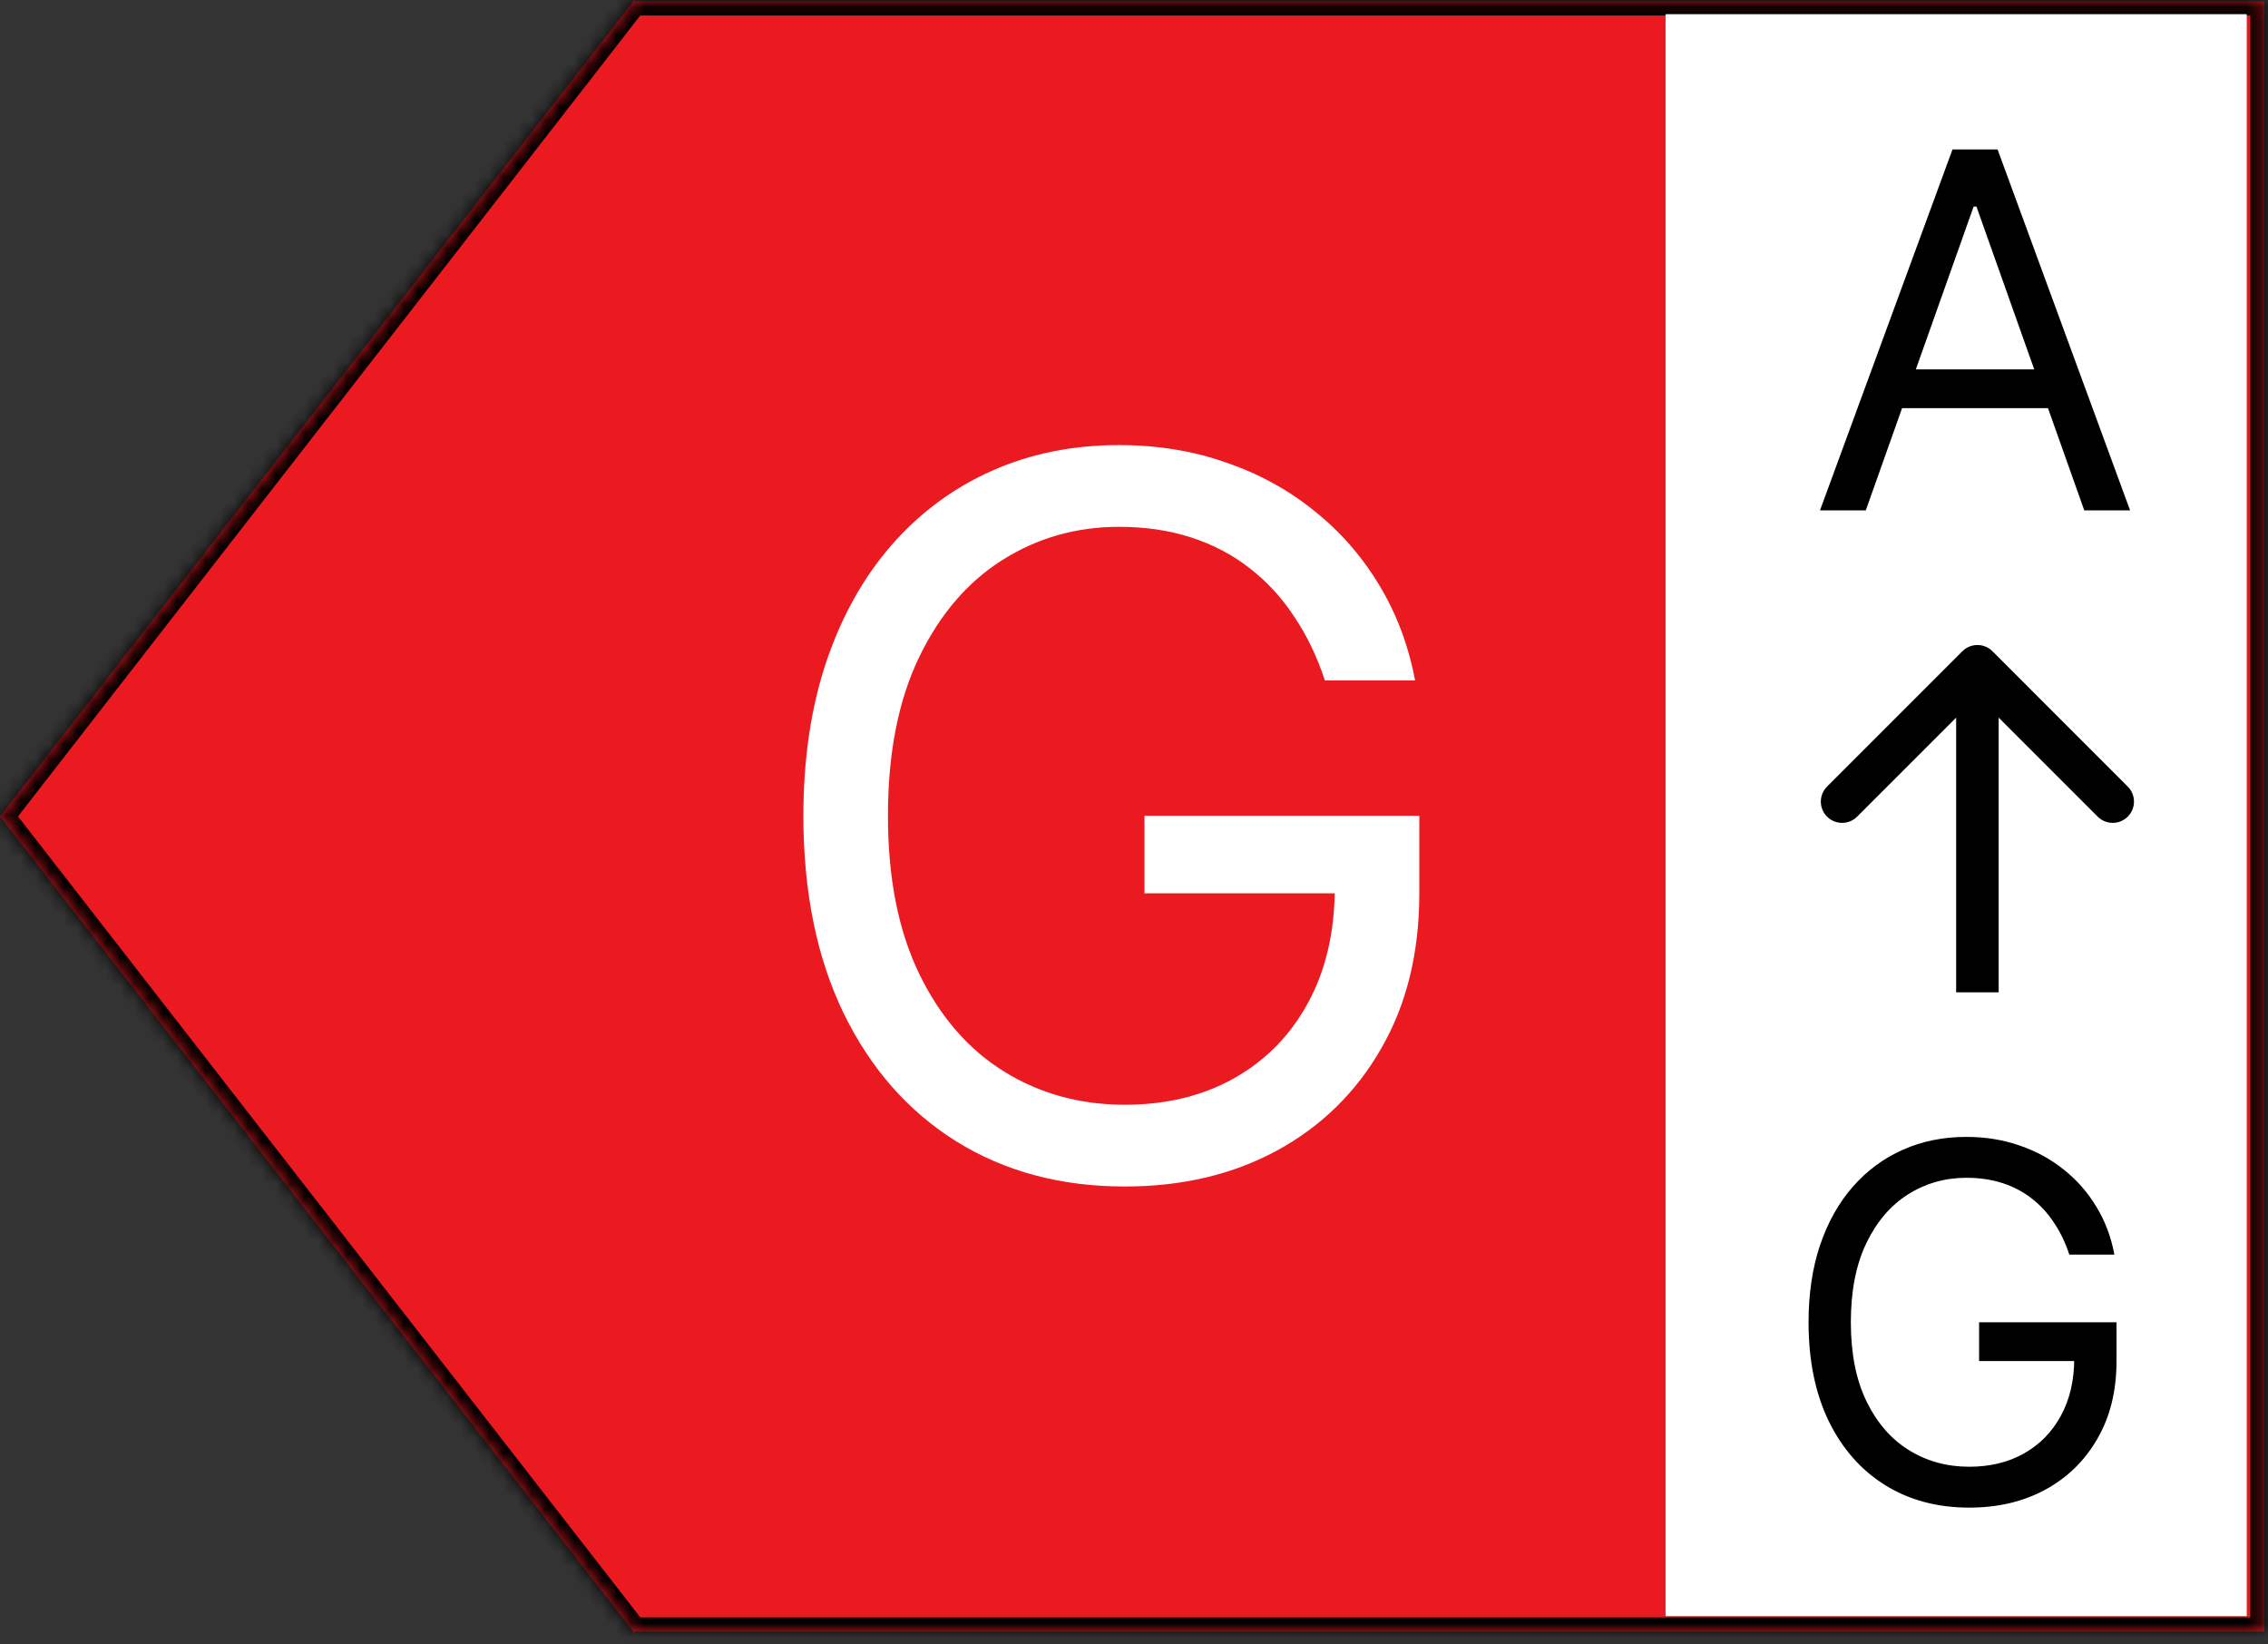 <svg width="160" height="116" viewBox="0 0 160 116" fill="none" xmlns="http://www.w3.org/2000/svg">
<rect x="0" y="0" width="160" height="116" fill="#333333" stroke="none"/>
<mask id="path-1-inside-1_1_93" fill="white">
<path fill-rule="evenodd" clip-rule="evenodd" d="M44.75 115.181L0 57.591L44.75 0V0.091H159.75V115.091H44.75V115.181Z"/>
</mask>
<path fill-rule="evenodd" clip-rule="evenodd" d="M44.75 115.181L0 57.591L44.75 0V0.091H159.75V115.091H44.75V115.181Z" fill="#EB1920"/>
<path d="M0 57.591L-0.79 58.204L-1.266 57.591L-0.79 56.977L0 57.591ZM44.75 115.181H45.75V118.098L43.961 115.795L44.75 115.181ZM44.75 0L43.961 -0.614L45.75 -2.917V0H44.75ZM44.75 0.091V1.091H43.75V0.091H44.75ZM159.75 0.091V-0.909H160.75V0.091H159.75ZM159.75 115.091H160.75V116.091H159.75V115.091ZM44.75 115.091H43.75V114.091H44.75V115.091ZM0.79 56.977L45.54 114.568L43.961 115.795L-0.79 58.204L0.79 56.977ZM45.54 0.614L0.79 58.204L-0.79 56.977L43.961 -0.614L45.54 0.614ZM43.75 0.091V0H45.75V0.091H43.75ZM159.75 1.091H44.75V-0.909H159.75V1.091ZM158.75 115.091V0.091H160.75V115.091H158.75ZM44.75 114.091H159.75V116.091H44.75V114.091ZM43.75 115.181V115.091H45.75V115.181H43.75Z" fill="black" mask="url(#path-1-inside-1_1_93)"/>
<rect x="117.5" y="1" width="41" height="113" fill="white"/>
<path d="M140.561 45.939C139.975 45.353 139.025 45.353 138.439 45.939L128.893 55.485C128.307 56.071 128.307 57.021 128.893 57.606C129.479 58.192 130.429 58.192 131.015 57.606L139.5 49.121L147.985 57.606C148.571 58.192 149.521 58.192 150.106 57.606C150.692 57.021 150.692 56.071 150.106 55.485L140.561 45.939ZM141 70L141 47L138 47L138 70L141 70Z" fill="black"/>
<path d="M131.626 36H128.395L137.741 10.545H140.923L150.27 36H147.038L139.432 14.572H139.233L131.626 36ZM132.819 26.057H145.845V28.791H132.819V26.057Z" fill="black"/>
<path d="M145.983 88.5C145.709 87.663 145.349 86.913 144.901 86.25C144.462 85.579 143.936 85.007 143.323 84.535C142.718 84.063 142.03 83.702 141.26 83.454C140.489 83.205 139.644 83.081 138.724 83.081C137.216 83.081 135.845 83.47 134.61 84.249C133.376 85.028 132.394 86.175 131.665 87.692C130.935 89.208 130.571 91.068 130.571 93.272C130.571 95.477 130.94 97.337 131.677 98.853C132.415 100.369 133.413 101.517 134.672 102.296C135.932 103.075 137.349 103.464 138.923 103.464C140.381 103.464 141.666 103.154 142.776 102.532C143.895 101.902 144.765 101.016 145.386 99.872C146.016 98.721 146.331 97.366 146.331 95.808L147.275 96.007H139.619V93.272H149.314V96.007C149.314 98.103 148.866 99.926 147.971 101.476C147.085 103.025 145.859 104.227 144.292 105.08C142.735 105.925 140.945 106.348 138.923 106.348C136.669 106.348 134.689 105.817 132.982 104.757C131.283 103.696 129.958 102.188 129.005 100.233C128.06 98.277 127.588 95.957 127.588 93.272C127.588 91.259 127.857 89.448 128.396 87.841C128.943 86.225 129.713 84.85 130.708 83.715C131.702 82.579 132.879 81.709 134.237 81.105C135.596 80.5 137.092 80.197 138.724 80.197C140.067 80.197 141.318 80.4 142.478 80.806C143.646 81.204 144.686 81.772 145.598 82.509C146.517 83.238 147.284 84.112 147.897 85.132C148.51 86.142 148.933 87.265 149.165 88.5H145.983Z" fill="black"/>
<path d="M93.466 48C92.919 46.326 92.198 44.827 91.303 43.501C90.425 42.158 89.373 41.015 88.146 40.07C86.937 39.126 85.561 38.405 84.02 37.908C82.479 37.41 80.788 37.162 78.949 37.162C75.933 37.162 73.19 37.941 70.721 39.499C68.252 41.056 66.288 43.352 64.829 46.384C63.371 49.417 62.642 53.137 62.642 57.545C62.642 61.954 63.38 65.674 64.854 68.707C66.329 71.739 68.326 74.035 70.845 75.592C73.364 77.15 76.198 77.929 79.347 77.929C82.263 77.929 84.832 77.308 87.053 76.065C89.29 74.805 91.03 73.032 92.273 70.745C93.532 68.442 94.162 65.732 94.162 62.617L96.051 63.014H80.739V57.545H100.128V63.014C100.128 67.207 99.233 70.853 97.443 73.952C95.67 77.051 93.217 79.454 90.085 81.16C86.97 82.851 83.39 83.696 79.347 83.696C74.839 83.696 70.878 82.635 67.465 80.514C64.067 78.393 61.416 75.377 59.51 71.466C57.621 67.555 56.676 62.915 56.676 57.545C56.676 53.519 57.215 49.898 58.292 46.682C59.386 43.451 60.927 40.7 62.916 38.43C64.904 36.159 67.257 34.419 69.975 33.209C72.693 32 75.684 31.395 78.949 31.395C81.633 31.395 84.136 31.801 86.456 32.613C88.793 33.408 90.872 34.544 92.695 36.019C94.535 37.477 96.068 39.225 97.294 41.264C98.52 43.285 99.365 45.531 99.829 48H93.466Z" fill="white"/>
</svg>
